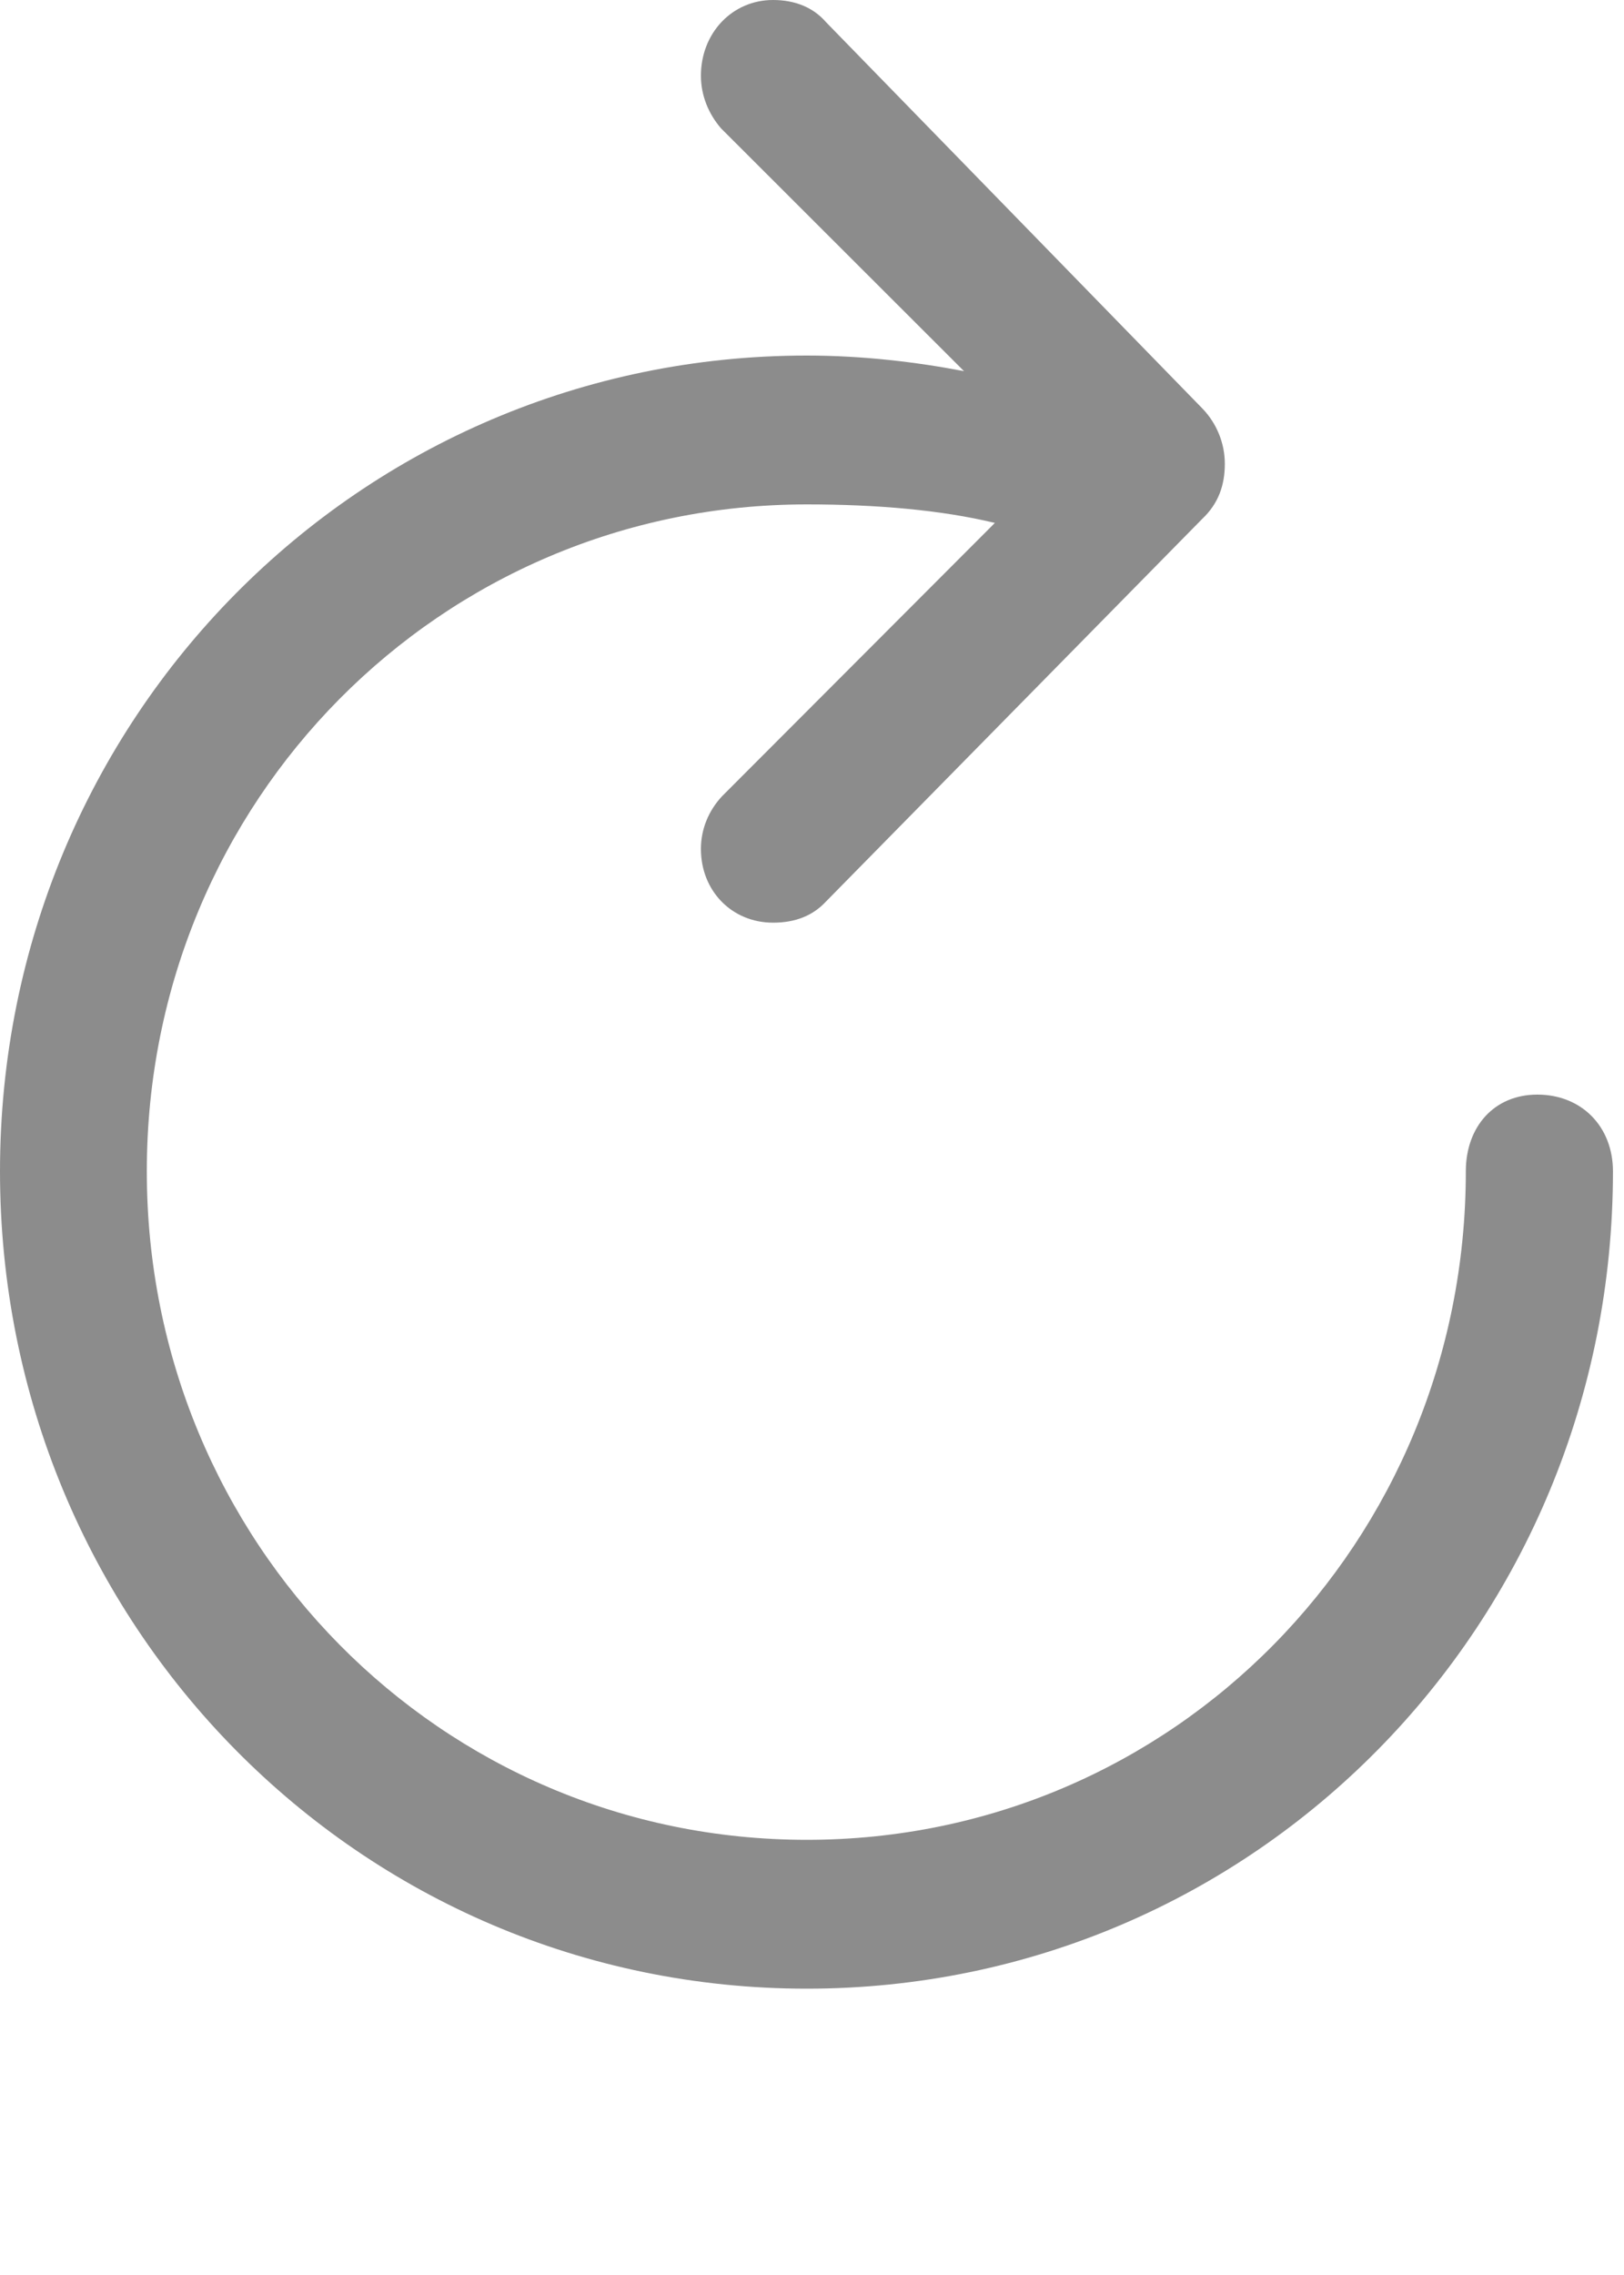 <?xml version="1.0" encoding="utf-8"?>
<svg xmlns="http://www.w3.org/2000/svg" fill="none" height="100%" overflow="visible" preserveAspectRatio="none" style="display: block;" viewBox="0 0 5 7" width="100%">
<path d="M0 3.604C0 4.999 1.107 6.119 2.484 6.119C3.861 6.119 4.966 4.999 4.966 3.604C4.966 3.467 4.87 3.368 4.733 3.368C4.6 3.368 4.513 3.467 4.513 3.604C4.513 4.746 3.611 5.661 2.484 5.661C1.357 5.661 0.452 4.746 0.452 3.604C0.452 2.464 1.357 1.552 2.484 1.552C2.698 1.552 2.897 1.569 3.063 1.609L2.223 2.45C2.181 2.495 2.158 2.552 2.158 2.612C2.158 2.742 2.254 2.839 2.38 2.839C2.451 2.839 2.504 2.816 2.543 2.774L3.701 1.597C3.752 1.549 3.771 1.492 3.771 1.427C3.771 1.364 3.746 1.302 3.701 1.256L2.543 0.068C2.504 0.023 2.448 0 2.38 0C2.254 0 2.158 0.102 2.158 0.233C2.158 0.293 2.181 0.35 2.22 0.395L2.968 1.142C2.822 1.114 2.656 1.094 2.484 1.094C1.107 1.094 0 2.211 0 3.604Z" fill="#8C8C8C" id="Vector"/>
</svg>